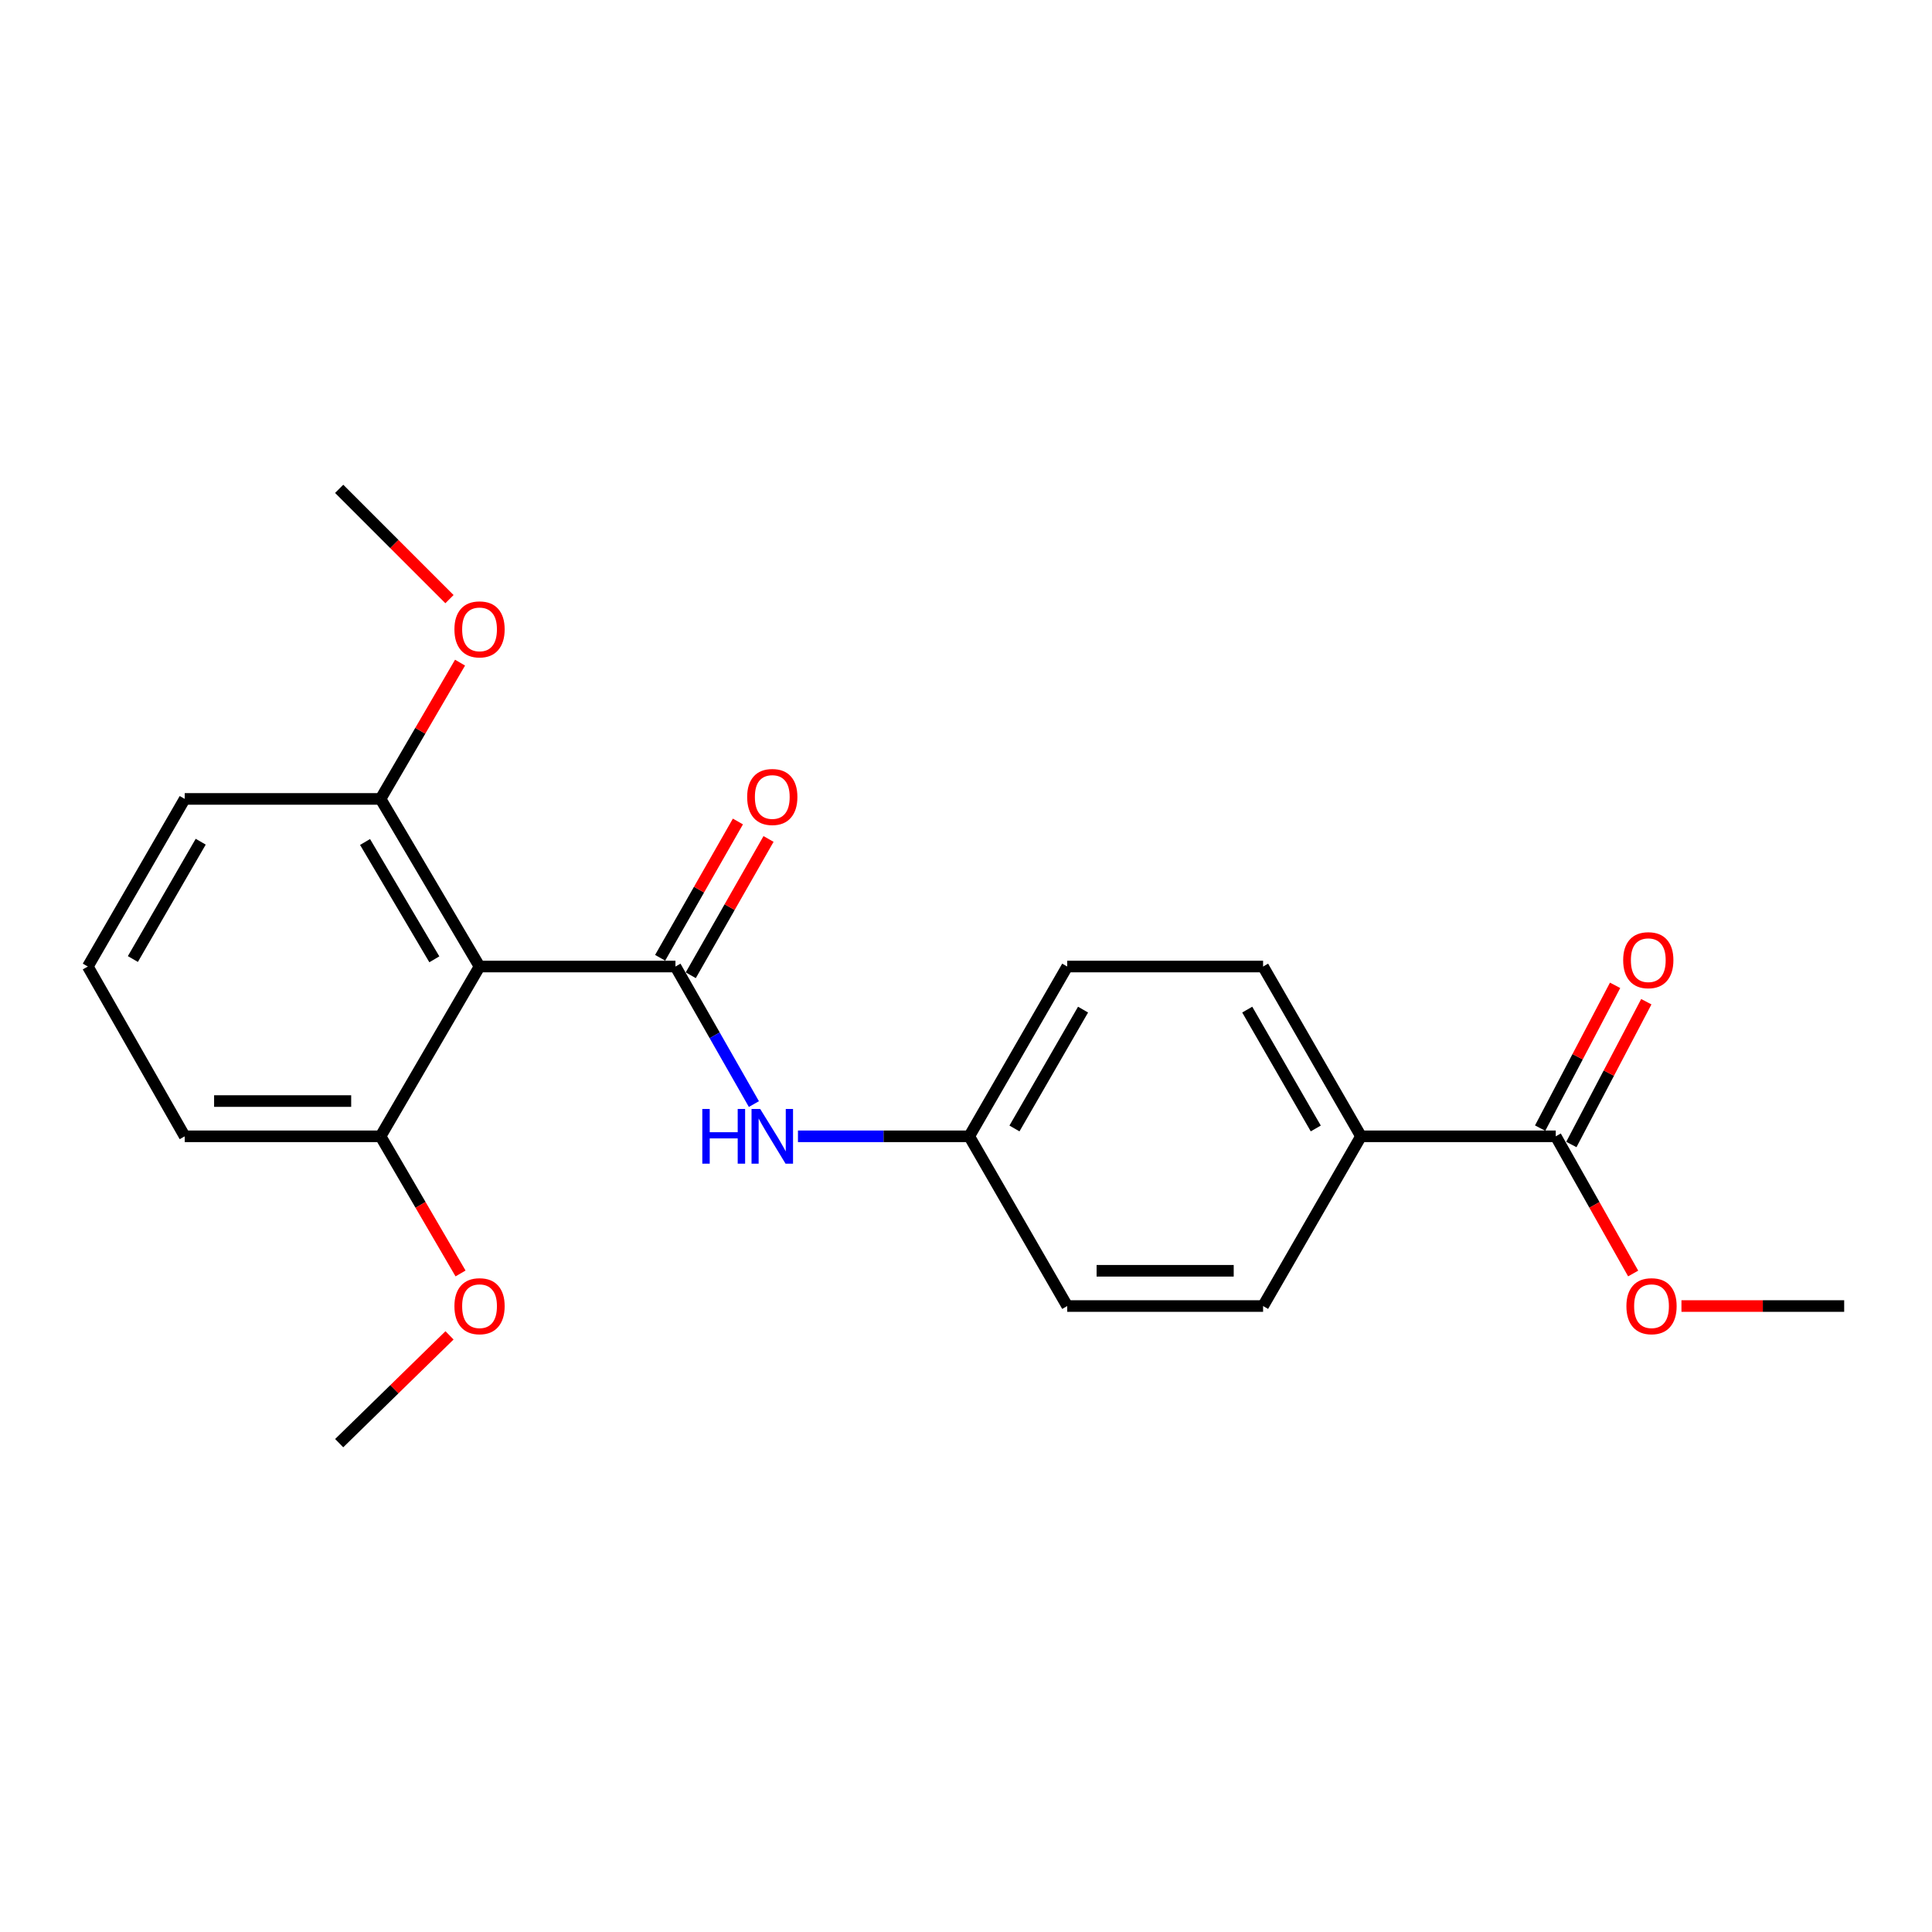 <?xml version='1.0' encoding='iso-8859-1'?>
<svg version='1.1' baseProfile='full'
              xmlns='http://www.w3.org/2000/svg'
                      xmlns:rdkit='http://www.rdkit.org/xml'
                      xmlns:xlink='http://www.w3.org/1999/xlink'
                  xml:space='preserve'
width='1000px' height='1000px' viewBox='0 0 1000 1000'>
<!-- END OF HEADER -->
<rect style='opacity:1.0;fill:#FFFFFF;stroke:none' width='1000' height='1000' x='0' y='0'> </rect>
<path class='bond-0' d='M 349.613,500.274 L 248.21,500.274' style='fill:none;fill-rule:evenodd;stroke:#000000;stroke-width:6px;stroke-linecap:butt;stroke-linejoin:miter;stroke-opacity:1' />
<path class='bond-1' d='M 349.613,500.274 L 369.914,535.869' style='fill:none;fill-rule:evenodd;stroke:#000000;stroke-width:6px;stroke-linecap:butt;stroke-linejoin:miter;stroke-opacity:1' />
<path class='bond-1' d='M 369.914,535.869 L 390.214,571.465' style='fill:none;fill-rule:evenodd;stroke:#0000FF;stroke-width:6px;stroke-linecap:butt;stroke-linejoin:miter;stroke-opacity:1' />
<path class='bond-3' d='M 357.538,504.795 L 377.665,469.52' style='fill:none;fill-rule:evenodd;stroke:#000000;stroke-width:6px;stroke-linecap:butt;stroke-linejoin:miter;stroke-opacity:1' />
<path class='bond-3' d='M 377.665,469.52 L 397.792,434.244' style='fill:none;fill-rule:evenodd;stroke:#FF0000;stroke-width:6px;stroke-linecap:butt;stroke-linejoin:miter;stroke-opacity:1' />
<path class='bond-3' d='M 341.689,495.752 L 361.816,460.477' style='fill:none;fill-rule:evenodd;stroke:#000000;stroke-width:6px;stroke-linecap:butt;stroke-linejoin:miter;stroke-opacity:1' />
<path class='bond-3' d='M 361.816,460.477 L 381.944,425.201' style='fill:none;fill-rule:evenodd;stroke:#FF0000;stroke-width:6px;stroke-linecap:butt;stroke-linejoin:miter;stroke-opacity:1' />
<path class='bond-5' d='M 248.21,500.274 L 196.976,413.519' style='fill:none;fill-rule:evenodd;stroke:#000000;stroke-width:6px;stroke-linecap:butt;stroke-linejoin:miter;stroke-opacity:1' />
<path class='bond-5' d='M 224.813,496.539 L 188.95,435.811' style='fill:none;fill-rule:evenodd;stroke:#000000;stroke-width:6px;stroke-linecap:butt;stroke-linejoin:miter;stroke-opacity:1' />
<path class='bond-6' d='M 248.21,500.274 L 196.976,588.154' style='fill:none;fill-rule:evenodd;stroke:#000000;stroke-width:6px;stroke-linecap:butt;stroke-linejoin:miter;stroke-opacity:1' />
<path class='bond-8' d='M 413.021,588.154 L 457.347,588.154' style='fill:none;fill-rule:evenodd;stroke:#0000FF;stroke-width:6px;stroke-linecap:butt;stroke-linejoin:miter;stroke-opacity:1' />
<path class='bond-8' d='M 457.347,588.154 L 501.673,588.154' style='fill:none;fill-rule:evenodd;stroke:#000000;stroke-width:6px;stroke-linecap:butt;stroke-linejoin:miter;stroke-opacity:1' />
<path class='bond-2' d='M 805.254,588.154 L 704.449,588.154' style='fill:none;fill-rule:evenodd;stroke:#000000;stroke-width:6px;stroke-linecap:butt;stroke-linejoin:miter;stroke-opacity:1' />
<path class='bond-7' d='M 813.332,592.394 L 832.731,555.44' style='fill:none;fill-rule:evenodd;stroke:#000000;stroke-width:6px;stroke-linecap:butt;stroke-linejoin:miter;stroke-opacity:1' />
<path class='bond-7' d='M 832.731,555.44 L 852.13,518.485' style='fill:none;fill-rule:evenodd;stroke:#FF0000;stroke-width:6px;stroke-linecap:butt;stroke-linejoin:miter;stroke-opacity:1' />
<path class='bond-7' d='M 797.176,583.913 L 816.575,546.959' style='fill:none;fill-rule:evenodd;stroke:#000000;stroke-width:6px;stroke-linecap:butt;stroke-linejoin:miter;stroke-opacity:1' />
<path class='bond-7' d='M 816.575,546.959 L 835.974,510.004' style='fill:none;fill-rule:evenodd;stroke:#FF0000;stroke-width:6px;stroke-linecap:butt;stroke-linejoin:miter;stroke-opacity:1' />
<path class='bond-11' d='M 805.254,588.154 L 825.288,623.658' style='fill:none;fill-rule:evenodd;stroke:#000000;stroke-width:6px;stroke-linecap:butt;stroke-linejoin:miter;stroke-opacity:1' />
<path class='bond-11' d='M 825.288,623.658 L 845.322,659.162' style='fill:none;fill-rule:evenodd;stroke:#FF0000;stroke-width:6px;stroke-linecap:butt;stroke-linejoin:miter;stroke-opacity:1' />
<path class='bond-4' d='M 704.449,588.154 L 653.772,500.274' style='fill:none;fill-rule:evenodd;stroke:#000000;stroke-width:6px;stroke-linecap:butt;stroke-linejoin:miter;stroke-opacity:1' />
<path class='bond-4' d='M 681.04,584.087 L 645.567,522.571' style='fill:none;fill-rule:evenodd;stroke:#000000;stroke-width:6px;stroke-linecap:butt;stroke-linejoin:miter;stroke-opacity:1' />
<path class='bond-23' d='M 704.449,588.154 L 653.772,676.003' style='fill:none;fill-rule:evenodd;stroke:#000000;stroke-width:6px;stroke-linecap:butt;stroke-linejoin:miter;stroke-opacity:1' />
<path class='bond-14' d='M 196.976,413.519 L 217.547,378.25' style='fill:none;fill-rule:evenodd;stroke:#000000;stroke-width:6px;stroke-linecap:butt;stroke-linejoin:miter;stroke-opacity:1' />
<path class='bond-14' d='M 217.547,378.25 L 238.118,342.982' style='fill:none;fill-rule:evenodd;stroke:#FF0000;stroke-width:6px;stroke-linecap:butt;stroke-linejoin:miter;stroke-opacity:1' />
<path class='bond-17' d='M 196.976,413.519 L 95.614,413.519' style='fill:none;fill-rule:evenodd;stroke:#000000;stroke-width:6px;stroke-linecap:butt;stroke-linejoin:miter;stroke-opacity:1' />
<path class='bond-15' d='M 196.976,588.154 L 217.676,623.647' style='fill:none;fill-rule:evenodd;stroke:#000000;stroke-width:6px;stroke-linecap:butt;stroke-linejoin:miter;stroke-opacity:1' />
<path class='bond-15' d='M 217.676,623.647 L 238.376,659.141' style='fill:none;fill-rule:evenodd;stroke:#FF0000;stroke-width:6px;stroke-linecap:butt;stroke-linejoin:miter;stroke-opacity:1' />
<path class='bond-18' d='M 196.976,588.154 L 95.614,588.154' style='fill:none;fill-rule:evenodd;stroke:#000000;stroke-width:6px;stroke-linecap:butt;stroke-linejoin:miter;stroke-opacity:1' />
<path class='bond-18' d='M 181.772,569.907 L 110.818,569.907' style='fill:none;fill-rule:evenodd;stroke:#000000;stroke-width:6px;stroke-linecap:butt;stroke-linejoin:miter;stroke-opacity:1' />
<path class='bond-12' d='M 501.673,588.154 L 552.389,676.003' style='fill:none;fill-rule:evenodd;stroke:#000000;stroke-width:6px;stroke-linecap:butt;stroke-linejoin:miter;stroke-opacity:1' />
<path class='bond-13' d='M 501.673,588.154 L 552.389,500.274' style='fill:none;fill-rule:evenodd;stroke:#000000;stroke-width:6px;stroke-linecap:butt;stroke-linejoin:miter;stroke-opacity:1' />
<path class='bond-13' d='M 525.084,584.093 L 560.586,522.576' style='fill:none;fill-rule:evenodd;stroke:#000000;stroke-width:6px;stroke-linecap:butt;stroke-linejoin:miter;stroke-opacity:1' />
<path class='bond-9' d='M 653.772,676.003 L 552.389,676.003' style='fill:none;fill-rule:evenodd;stroke:#000000;stroke-width:6px;stroke-linecap:butt;stroke-linejoin:miter;stroke-opacity:1' />
<path class='bond-9' d='M 638.565,657.756 L 567.597,657.756' style='fill:none;fill-rule:evenodd;stroke:#000000;stroke-width:6px;stroke-linecap:butt;stroke-linejoin:miter;stroke-opacity:1' />
<path class='bond-10' d='M 653.772,500.274 L 552.389,500.274' style='fill:none;fill-rule:evenodd;stroke:#000000;stroke-width:6px;stroke-linecap:butt;stroke-linejoin:miter;stroke-opacity:1' />
<path class='bond-19' d='M 870.318,676.003 L 912.432,676.003' style='fill:none;fill-rule:evenodd;stroke:#FF0000;stroke-width:6px;stroke-linecap:butt;stroke-linejoin:miter;stroke-opacity:1' />
<path class='bond-19' d='M 912.432,676.003 L 954.545,676.003' style='fill:none;fill-rule:evenodd;stroke:#000000;stroke-width:6px;stroke-linecap:butt;stroke-linejoin:miter;stroke-opacity:1' />
<path class='bond-20' d='M 232.642,310.111 L 204.099,281.568' style='fill:none;fill-rule:evenodd;stroke:#FF0000;stroke-width:6px;stroke-linecap:butt;stroke-linejoin:miter;stroke-opacity:1' />
<path class='bond-20' d='M 204.099,281.568 L 175.556,253.025' style='fill:none;fill-rule:evenodd;stroke:#000000;stroke-width:6px;stroke-linecap:butt;stroke-linejoin:miter;stroke-opacity:1' />
<path class='bond-21' d='M 232.671,691.183 L 204.114,719.079' style='fill:none;fill-rule:evenodd;stroke:#FF0000;stroke-width:6px;stroke-linecap:butt;stroke-linejoin:miter;stroke-opacity:1' />
<path class='bond-21' d='M 204.114,719.079 L 175.556,746.975' style='fill:none;fill-rule:evenodd;stroke:#000000;stroke-width:6px;stroke-linecap:butt;stroke-linejoin:miter;stroke-opacity:1' />
<path class='bond-16' d='M 45.455,500.274 L 95.614,588.154' style='fill:none;fill-rule:evenodd;stroke:#000000;stroke-width:6px;stroke-linecap:butt;stroke-linejoin:miter;stroke-opacity:1' />
<path class='bond-22' d='M 45.455,500.274 L 95.614,413.519' style='fill:none;fill-rule:evenodd;stroke:#000000;stroke-width:6px;stroke-linecap:butt;stroke-linejoin:miter;stroke-opacity:1' />
<path class='bond-22' d='M 68.775,496.394 L 103.887,435.665' style='fill:none;fill-rule:evenodd;stroke:#000000;stroke-width:6px;stroke-linecap:butt;stroke-linejoin:miter;stroke-opacity:1' />
<path  class='atom-2' d='M 363.512 573.994
L 367.352 573.994
L 367.352 586.034
L 381.832 586.034
L 381.832 573.994
L 385.672 573.994
L 385.672 602.314
L 381.832 602.314
L 381.832 589.234
L 367.352 589.234
L 367.352 602.314
L 363.512 602.314
L 363.512 573.994
' fill='#0000FF'/>
<path  class='atom-2' d='M 393.472 573.994
L 402.752 588.994
Q 403.672 590.474, 405.152 593.154
Q 406.632 595.834, 406.712 595.994
L 406.712 573.994
L 410.472 573.994
L 410.472 602.314
L 406.592 602.314
L 396.632 585.914
Q 395.472 583.994, 394.232 581.794
Q 393.032 579.594, 392.672 578.914
L 392.672 602.314
L 388.992 602.314
L 388.992 573.994
L 393.472 573.994
' fill='#0000FF'/>
<path  class='atom-4' d='M 386.732 412.514
Q 386.732 405.714, 390.092 401.914
Q 393.452 398.114, 399.732 398.114
Q 406.012 398.114, 409.372 401.914
Q 412.732 405.714, 412.732 412.514
Q 412.732 419.394, 409.332 423.314
Q 405.932 427.194, 399.732 427.194
Q 393.492 427.194, 390.092 423.314
Q 386.732 419.434, 386.732 412.514
M 399.732 423.994
Q 404.052 423.994, 406.372 421.114
Q 408.732 418.194, 408.732 412.514
Q 408.732 406.954, 406.372 404.154
Q 404.052 401.314, 399.732 401.314
Q 395.412 401.314, 393.052 404.114
Q 390.732 406.914, 390.732 412.514
Q 390.732 418.234, 393.052 421.114
Q 395.412 423.994, 399.732 423.994
' fill='#FF0000'/>
<path  class='atom-8' d='M 840.152 496.988
Q 840.152 490.188, 843.512 486.388
Q 846.872 482.588, 853.152 482.588
Q 859.432 482.588, 862.792 486.388
Q 866.152 490.188, 866.152 496.988
Q 866.152 503.868, 862.752 507.788
Q 859.352 511.668, 853.152 511.668
Q 846.912 511.668, 843.512 507.788
Q 840.152 503.908, 840.152 496.988
M 853.152 508.468
Q 857.472 508.468, 859.792 505.588
Q 862.152 502.668, 862.152 496.988
Q 862.152 491.428, 859.792 488.628
Q 857.472 485.788, 853.152 485.788
Q 848.832 485.788, 846.472 488.588
Q 844.152 491.388, 844.152 496.988
Q 844.152 502.708, 846.472 505.588
Q 848.832 508.468, 853.152 508.468
' fill='#FF0000'/>
<path  class='atom-12' d='M 841.825 676.083
Q 841.825 669.283, 845.185 665.483
Q 848.545 661.683, 854.825 661.683
Q 861.105 661.683, 864.465 665.483
Q 867.825 669.283, 867.825 676.083
Q 867.825 682.963, 864.425 686.883
Q 861.025 690.763, 854.825 690.763
Q 848.585 690.763, 845.185 686.883
Q 841.825 683.003, 841.825 676.083
M 854.825 687.563
Q 859.145 687.563, 861.465 684.683
Q 863.825 681.763, 863.825 676.083
Q 863.825 670.523, 861.465 667.723
Q 859.145 664.883, 854.825 664.883
Q 850.505 664.883, 848.145 667.683
Q 845.825 670.483, 845.825 676.083
Q 845.825 681.803, 848.145 684.683
Q 850.505 687.563, 854.825 687.563
' fill='#FF0000'/>
<path  class='atom-15' d='M 235.21 325.759
Q 235.21 318.959, 238.57 315.159
Q 241.93 311.359, 248.21 311.359
Q 254.49 311.359, 257.85 315.159
Q 261.21 318.959, 261.21 325.759
Q 261.21 332.639, 257.81 336.559
Q 254.41 340.439, 248.21 340.439
Q 241.97 340.439, 238.57 336.559
Q 235.21 332.679, 235.21 325.759
M 248.21 337.239
Q 252.53 337.239, 254.85 334.359
Q 257.21 331.439, 257.21 325.759
Q 257.21 320.199, 254.85 317.399
Q 252.53 314.559, 248.21 314.559
Q 243.89 314.559, 241.53 317.359
Q 239.21 320.159, 239.21 325.759
Q 239.21 331.479, 241.53 334.359
Q 243.89 337.239, 248.21 337.239
' fill='#FF0000'/>
<path  class='atom-16' d='M 235.21 676.083
Q 235.21 669.283, 238.57 665.483
Q 241.93 661.683, 248.21 661.683
Q 254.49 661.683, 257.85 665.483
Q 261.21 669.283, 261.21 676.083
Q 261.21 682.963, 257.81 686.883
Q 254.41 690.763, 248.21 690.763
Q 241.97 690.763, 238.57 686.883
Q 235.21 683.003, 235.21 676.083
M 248.21 687.563
Q 252.53 687.563, 254.85 684.683
Q 257.21 681.763, 257.21 676.083
Q 257.21 670.523, 254.85 667.723
Q 252.53 664.883, 248.21 664.883
Q 243.89 664.883, 241.53 667.683
Q 239.21 670.483, 239.21 676.083
Q 239.21 681.803, 241.53 684.683
Q 243.89 687.563, 248.21 687.563
' fill='#FF0000'/>
</svg>
